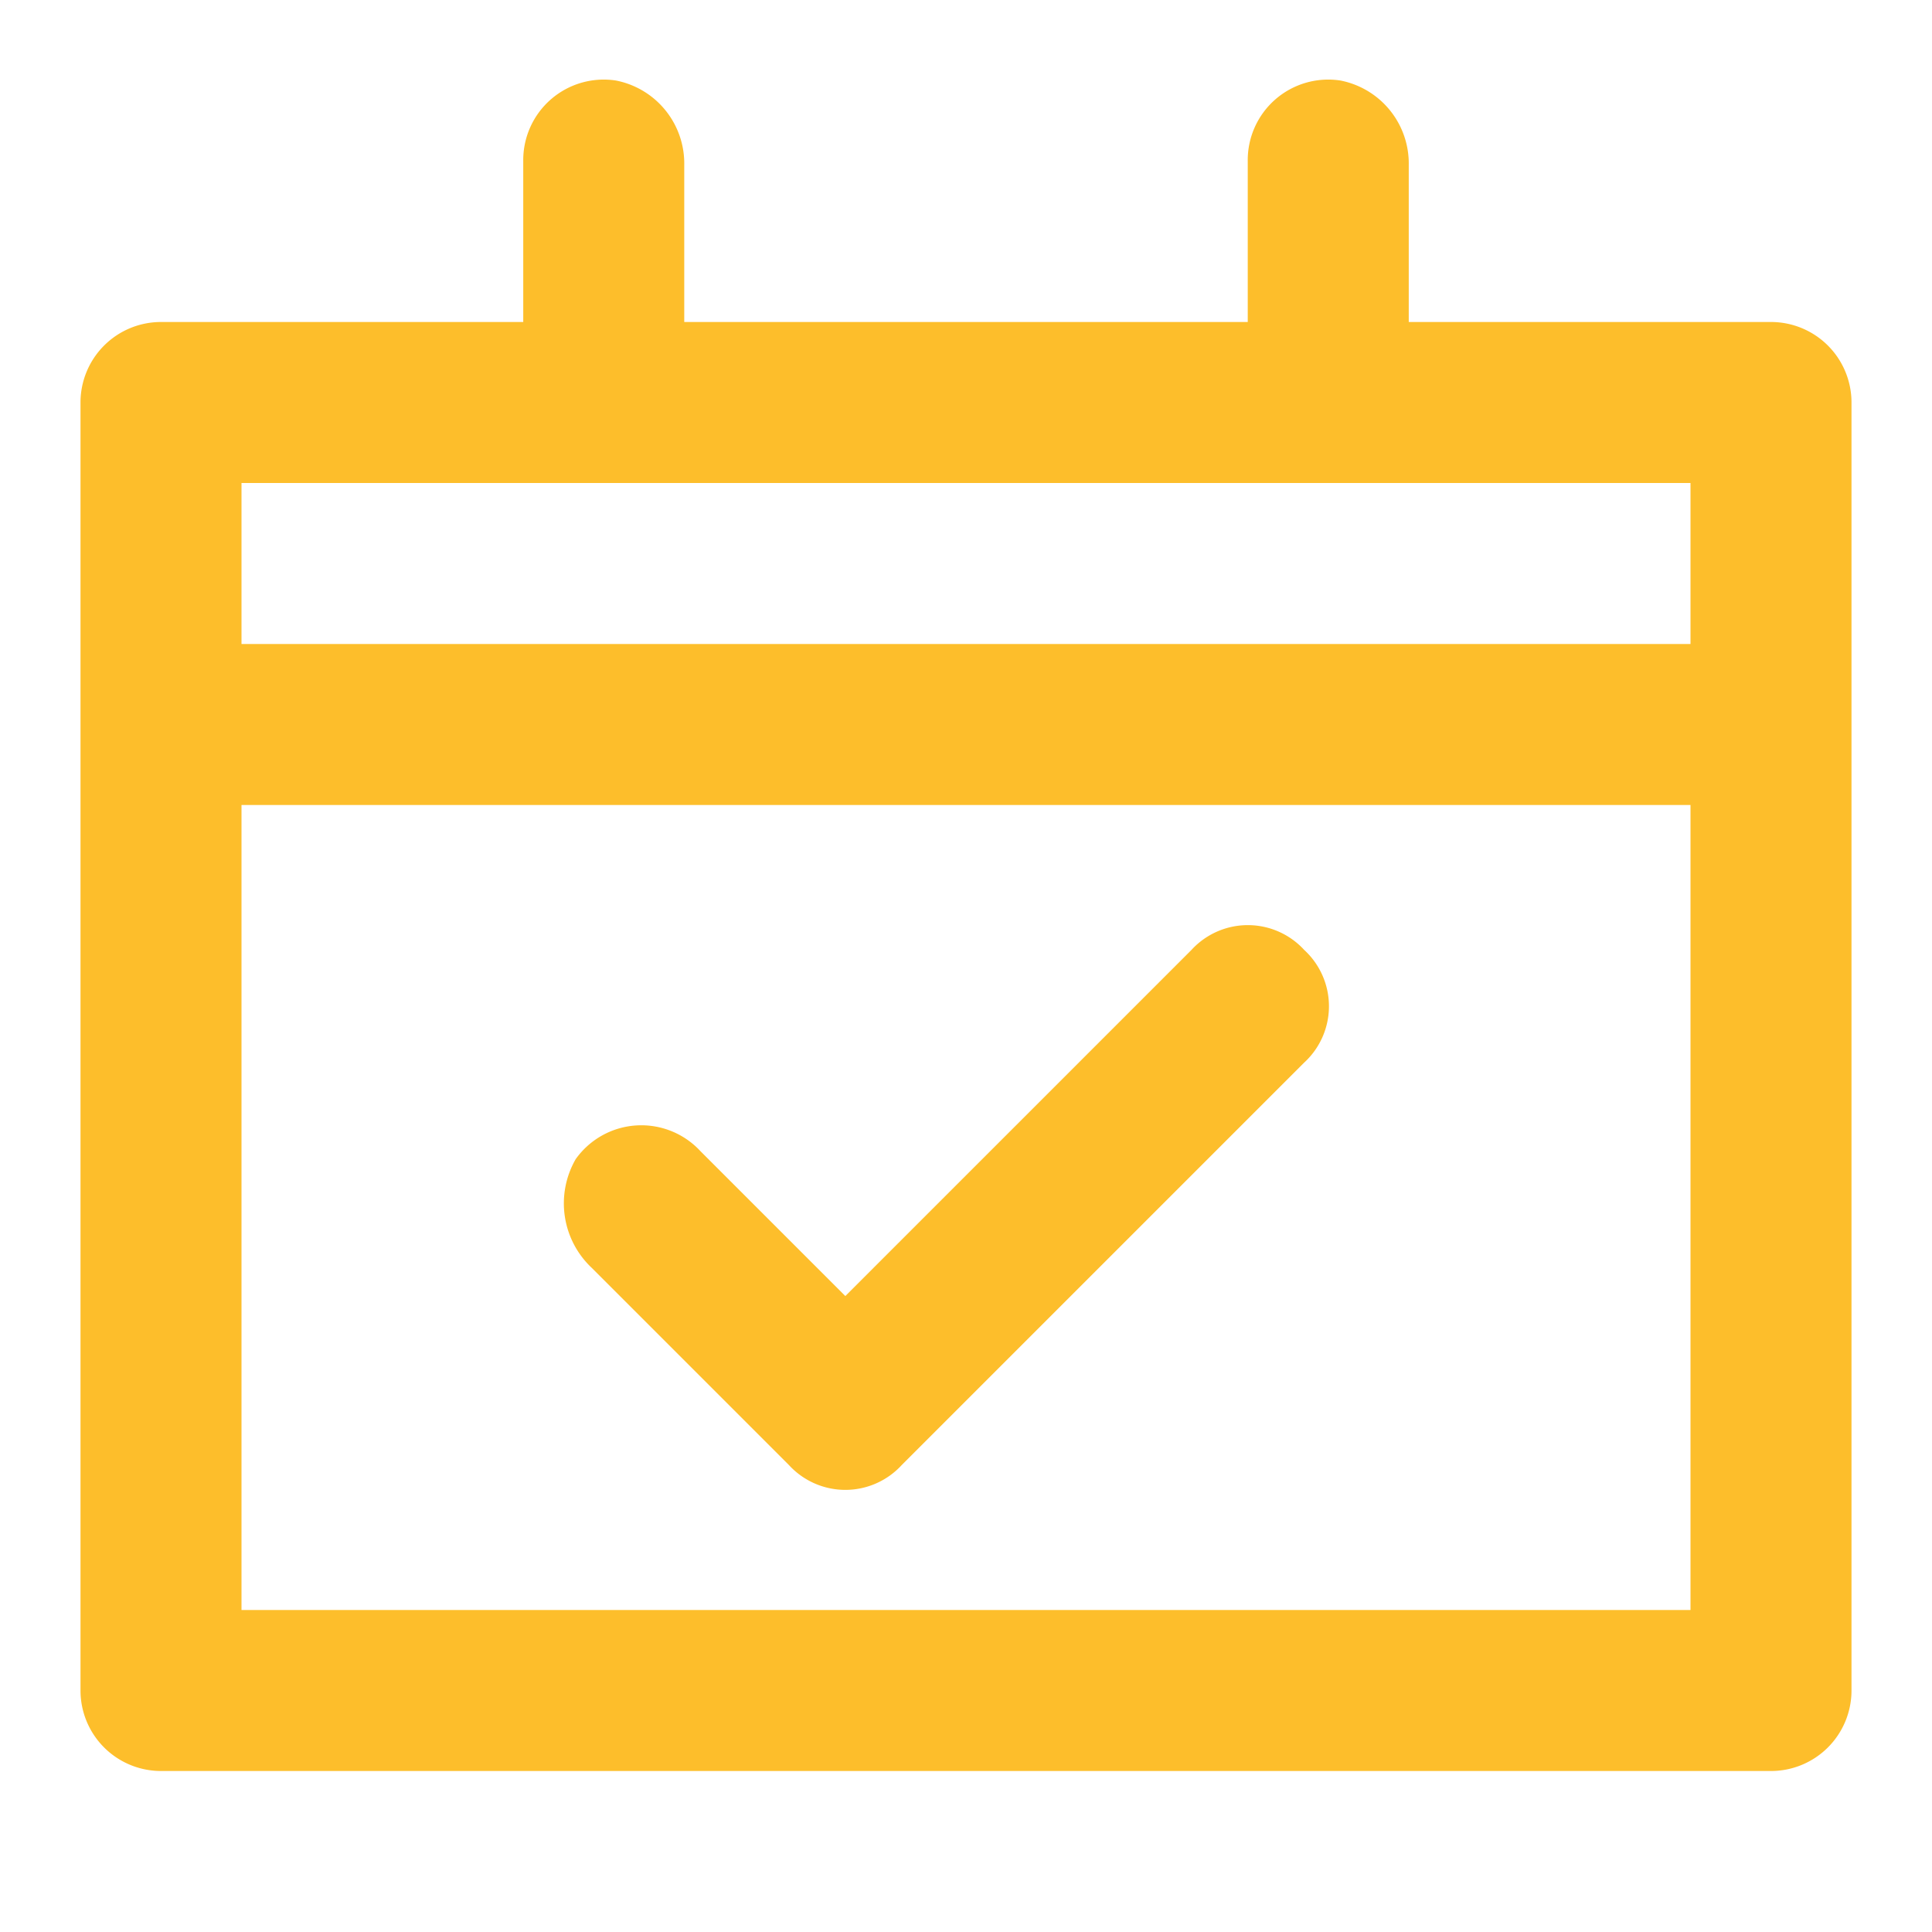 <?xml version="1.0" encoding="UTF-8"?> <svg xmlns="http://www.w3.org/2000/svg" id="vinculado_okr" data-name="vinculado okr" width="72" height="72" viewBox="0 0 72 72"><g id="invisible_box" data-name="invisible box"><rect id="Retângulo_1133" data-name="Retângulo 1133" width="72" height="72" fill="none"></rect></g><g id="icons_Q2" data-name="icons Q2" transform="translate(3 2.966)"><path id="Caminho_321" data-name="Caminho 321" d="M41.6,23.908a2.85,2.85,0,0,0-4.2,0l-12.9,12.9-5.4-5.4a3,3,0,0,0-4.65.3,3.3,3.3,0,0,0,.6,4.05l7.35,7.35a2.85,2.85,0,0,0,4.2,0l15-15a2.85,2.85,0,0,0,0-4.2Zm0,0a2.85,2.85,0,0,0-4.2,0l-12.9,12.9-5.4-5.4a3,3,0,0,0-4.65.3,3.3,3.3,0,0,0,.6,4.05l7.35,7.35a2.85,2.85,0,0,0,4.2,0l15-15a2.85,2.85,0,0,0,0-4.2Z" transform="translate(4.003 8.526)" fill="#fdbe2b"></path><path id="Caminho_322" data-name="Caminho 322" d="M65,11.011H51.5V5.161a3.15,3.15,0,0,0-2.55-3.15,3,3,0,0,0-3.45,3v6h-21V5.161a3.15,3.15,0,0,0-2.55-3.15,3,3,0,0,0-3.45,3v6H5a3,3,0,0,0-3,3v48a3,3,0,0,0,3,3H65a3,3,0,0,0,3-3v-48A3,3,0,0,0,65,11.011Zm-3,48H8v-30H62Zm0-36H8v-6H62Z" transform="translate(-2 -1.977)" fill="#fdbe2b"></path></g></svg> 